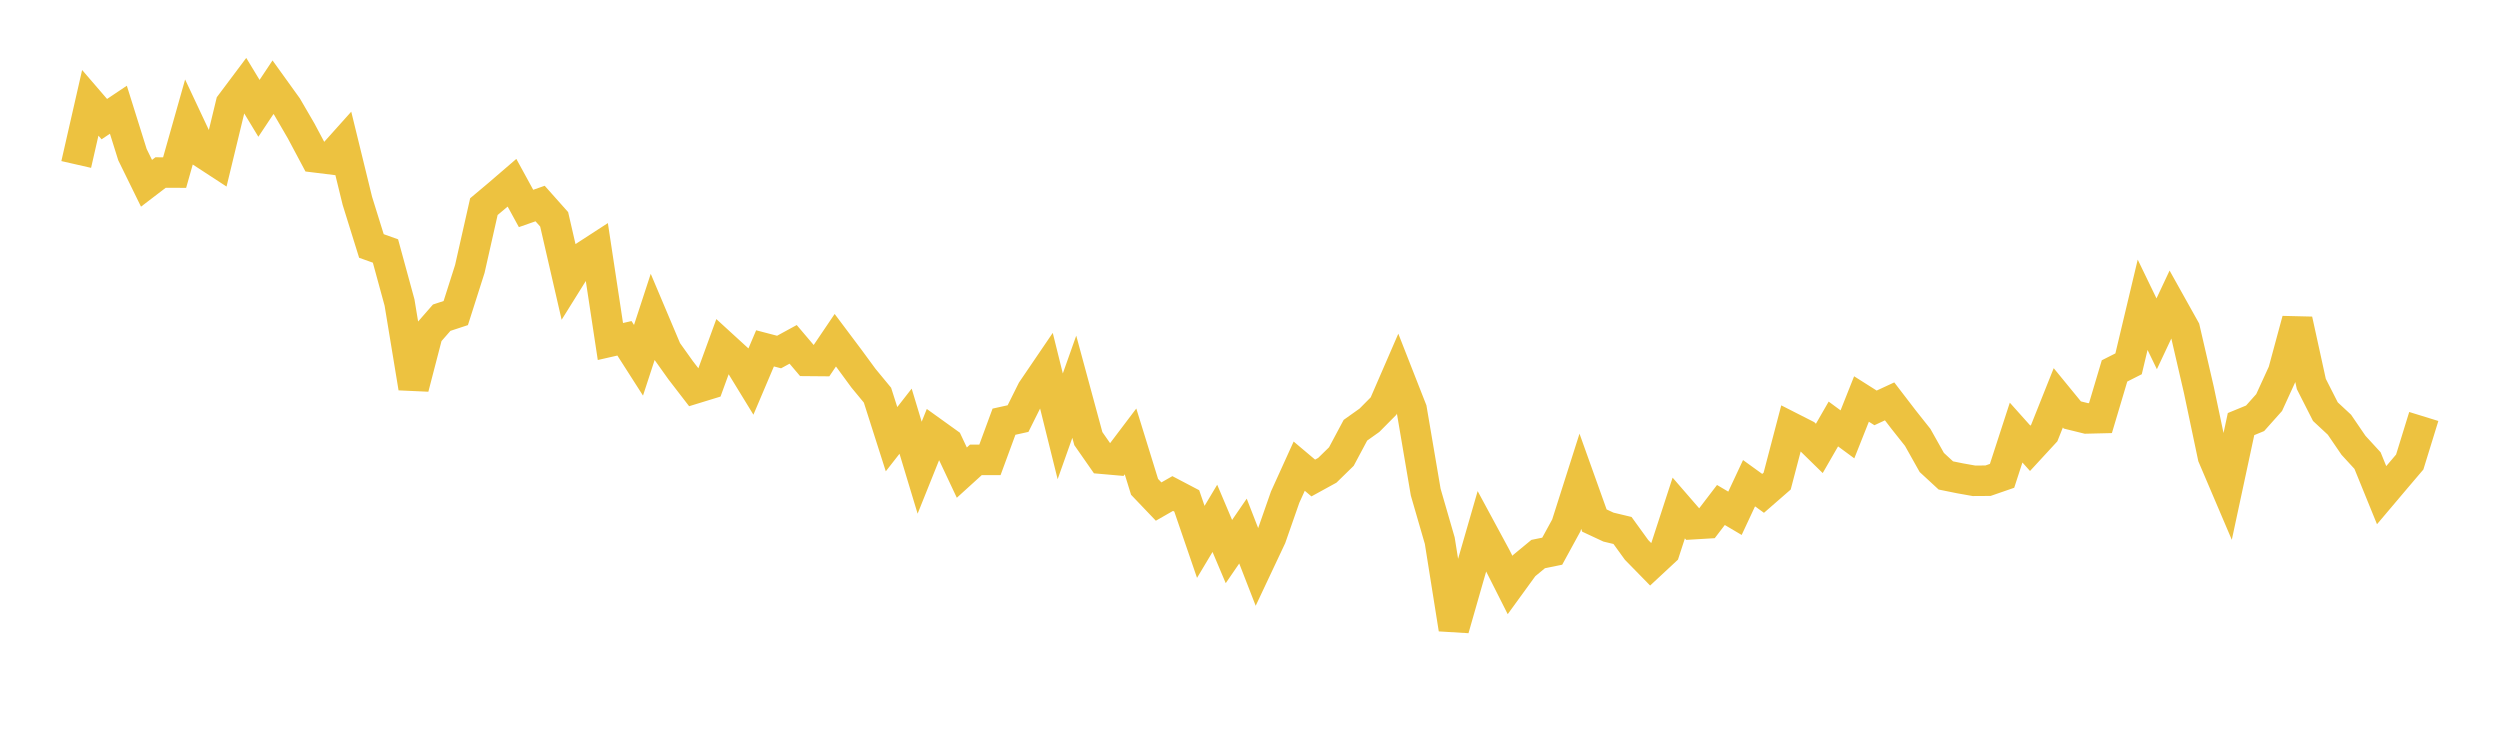 <svg width="164" height="48" xmlns="http://www.w3.org/2000/svg" xmlns:xlink="http://www.w3.org/1999/xlink"><path fill="none" stroke="rgb(237,194,64)" stroke-width="2" d="M5,10.789L5.922,6.745L6.844,7.815L7.766,7.198L8.689,10.143L9.611,12.023L10.533,11.319L11.455,11.321L12.377,8.062L13.299,10.025L14.222,10.627L15.144,6.815L16.066,5.585L16.988,7.107L17.91,5.721L18.832,7.002L19.754,8.588L20.677,10.321L21.599,10.435L22.521,9.406L23.443,13.175L24.365,16.136L25.287,16.465L26.21,19.848L27.132,25.446L28.054,21.895L28.976,20.84L29.898,20.537L30.82,17.644L31.743,13.555L32.665,12.781L33.587,11.988L34.509,13.675L35.431,13.352L36.353,14.388L37.275,18.395L38.198,16.915L39.12,16.317L40.042,22.403L40.964,22.193L41.886,23.635L42.808,20.814L43.731,22.998L44.653,24.291L45.575,25.488L46.497,25.205L47.419,22.677L48.341,23.52L49.263,25.026L50.186,22.852L51.108,23.093L52.03,22.59L52.952,23.675L53.874,23.683L54.796,22.319L55.719,23.549L56.641,24.806L57.563,25.923L58.485,28.811L59.407,27.63L60.329,30.681L61.251,28.384L62.174,29.047L63.096,31.004L64.018,30.167L64.94,30.167L65.862,27.663L66.784,27.459L67.707,25.606L68.629,24.25L69.551,27.968L70.473,25.37L71.395,28.772L72.317,30.095L73.24,30.176L74.162,28.957L75.084,31.937L76.006,32.903L76.928,32.375L77.85,32.859L78.772,35.547L79.695,34.003L80.617,36.183L81.539,34.838L82.461,37.207L83.383,35.251L84.305,32.613L85.228,30.58L86.15,31.357L87.072,30.851L87.994,29.95L88.916,28.223L89.838,27.568L90.76,26.638L91.683,24.51L92.605,26.86L93.527,32.285L94.449,35.469L95.371,41.263L96.293,38.041L97.216,34.843L98.138,36.55L99.06,38.376L99.982,37.107L100.904,36.346L101.826,36.158L102.749,34.468L103.671,31.571L104.593,34.148L105.515,34.578L106.437,34.799L107.359,36.073L108.281,37.015L109.204,36.157L110.126,33.325L111.048,34.389L111.97,34.334L112.892,33.127L113.814,33.672L114.737,31.698L115.659,32.365L116.581,31.562L117.503,28.045L118.425,28.514L119.347,29.416L120.269,27.814L121.192,28.494L122.114,26.174L123.036,26.758L123.958,26.33L124.88,27.532L125.802,28.694L126.725,30.338L127.647,31.189L128.569,31.376L129.491,31.54L130.413,31.534L131.335,31.215L132.257,28.377L133.18,29.409L134.102,28.409L135.024,26.097L135.946,27.223L136.868,27.45L137.79,27.428L138.713,24.332L139.635,23.866L140.557,19.993L141.479,21.898L142.401,19.937L143.323,21.588L144.246,25.578L145.168,29.956L146.09,32.119L147.012,27.82L147.934,27.441L148.856,26.407L149.778,24.393L150.701,20.982L151.623,25.189L152.545,27.004L153.467,27.861L154.389,29.211L155.311,30.216L156.234,32.483L157.156,31.393L158.078,30.309L159,27.321"></path></svg>